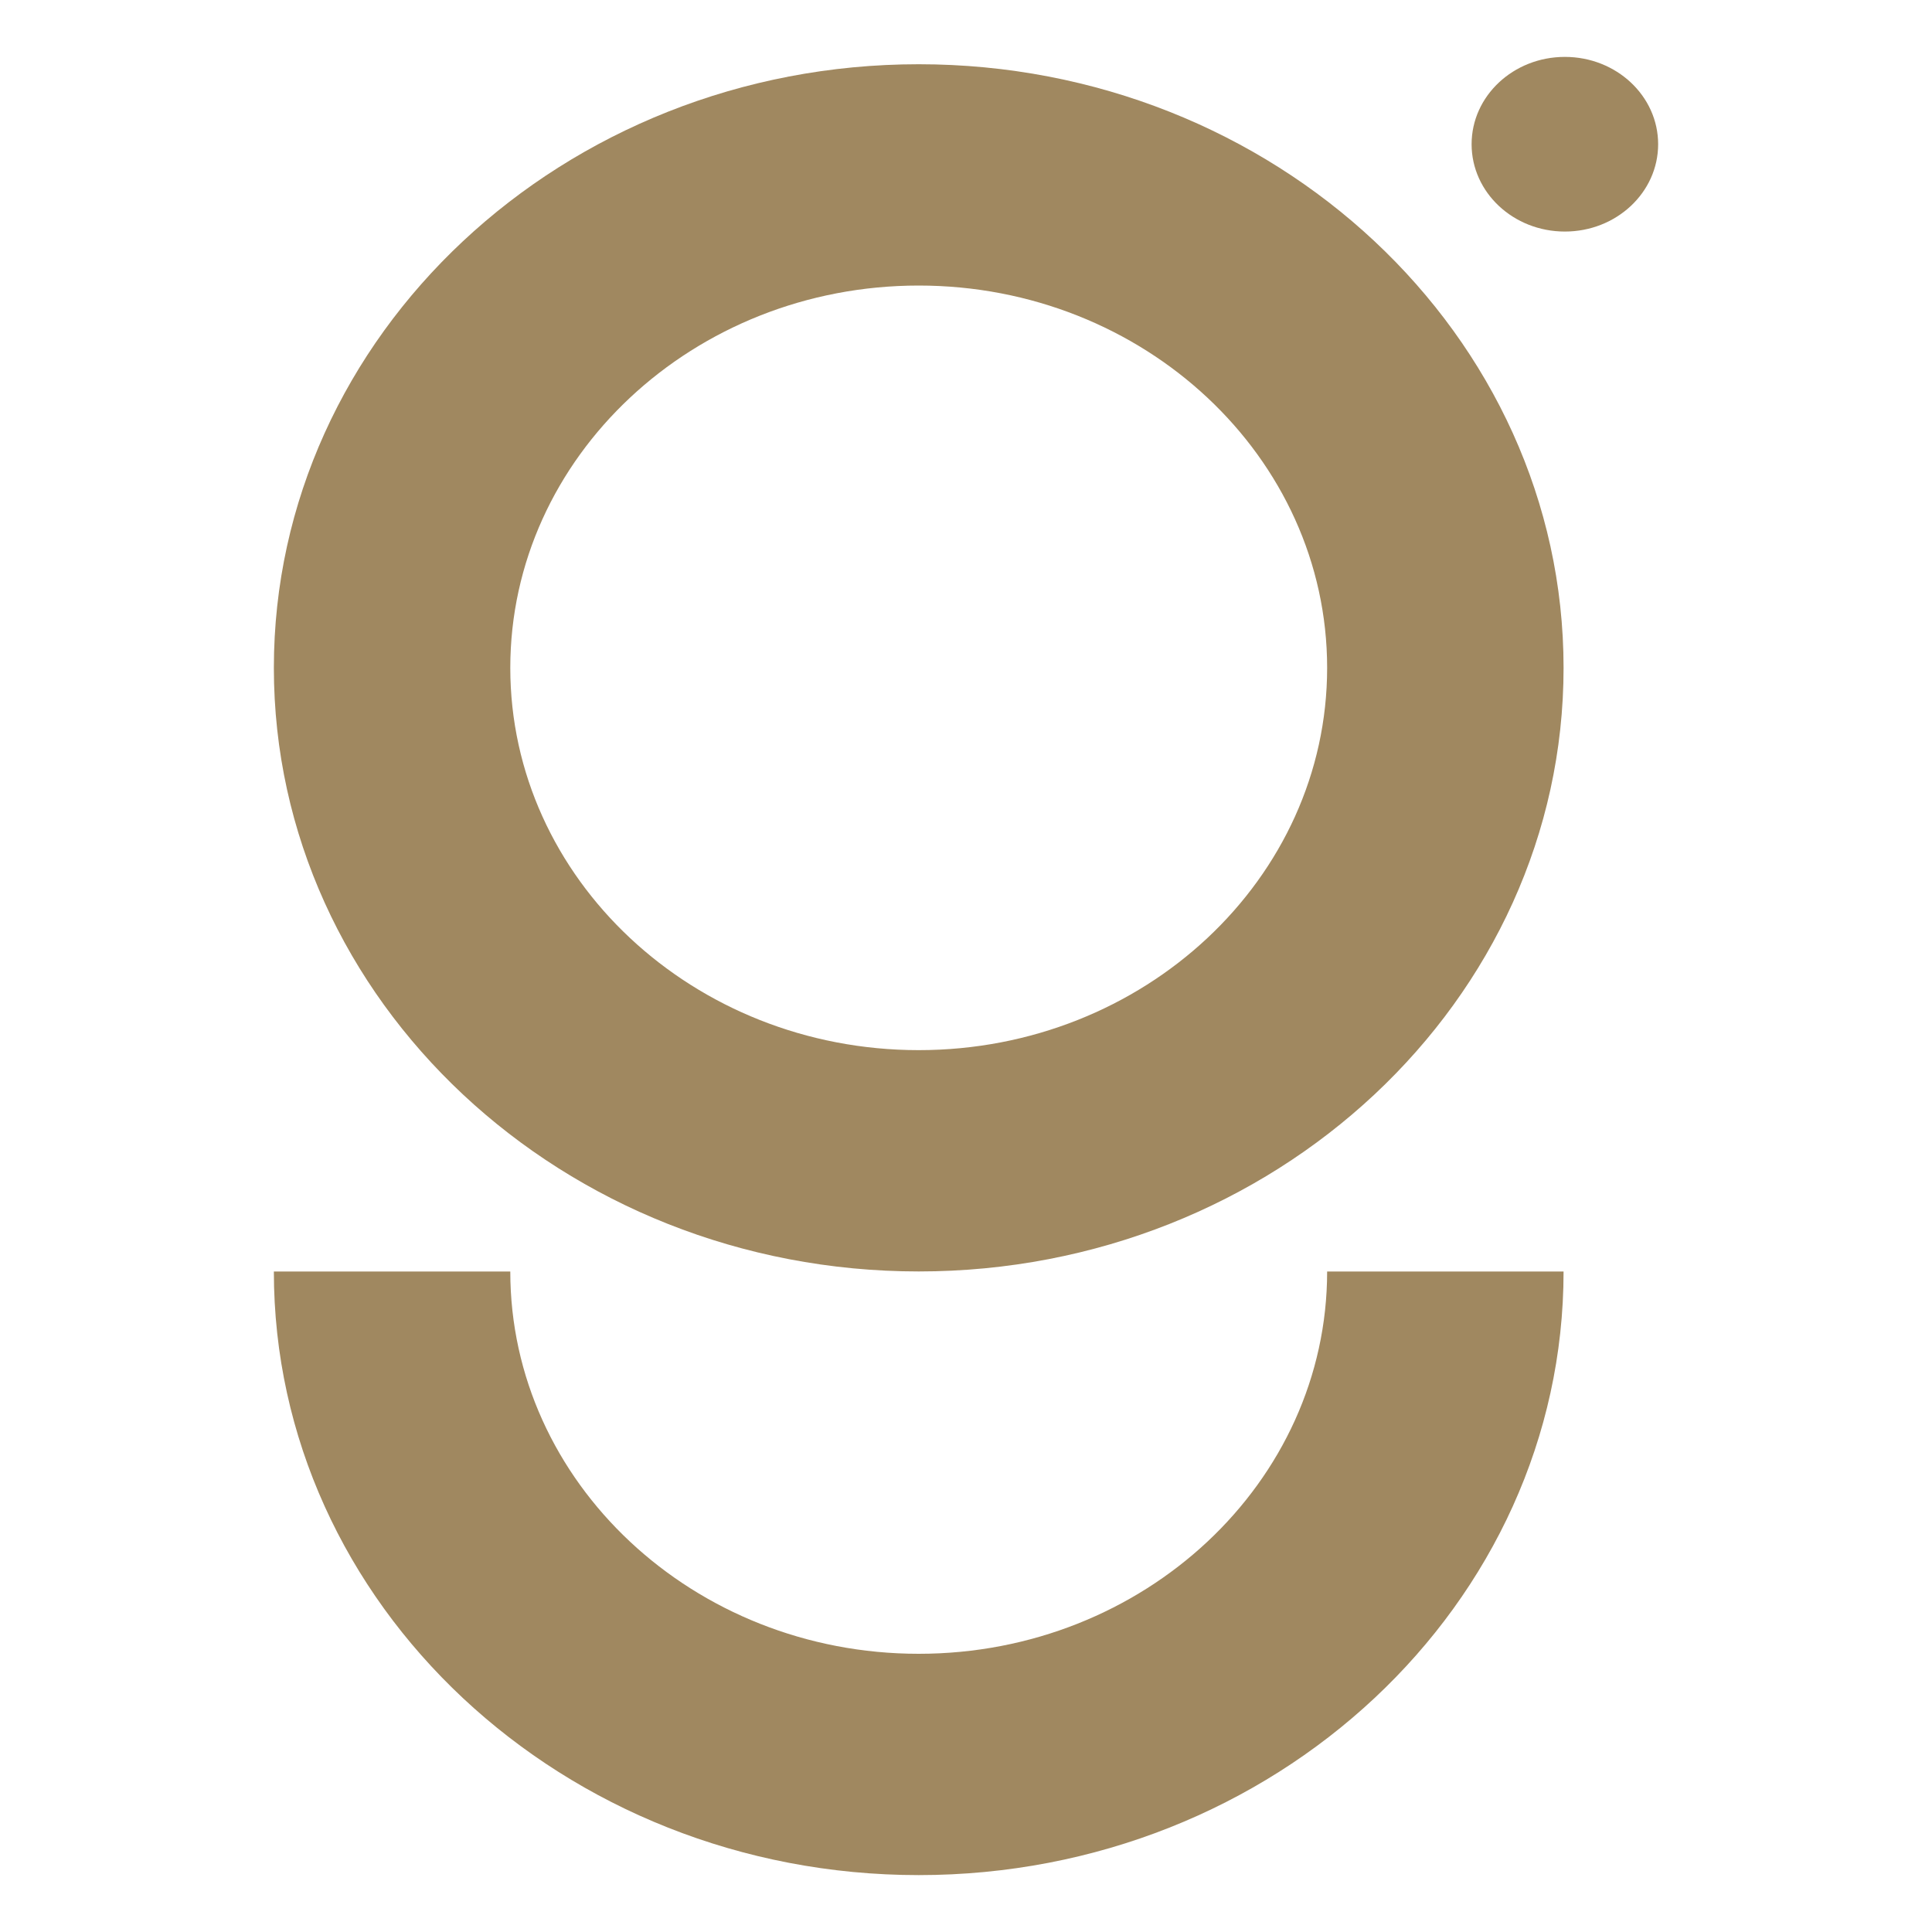 <?xml version="1.0" encoding="UTF-8"?>
<svg xmlns="http://www.w3.org/2000/svg" id="znak_zloto" data-name="znak zloto" viewBox="0 0 400 400">
  <defs>
    <style>
      .cls-1 {
        fill: #a08860;
        stroke-width: 0px;
      }
    </style>
  </defs>
  <g>
    <path class="cls-1" d="M190.21,13.3c-73.62,0-133.51,56.06-133.51,124.97s59.89,124.97,133.51,124.97,133.51-56.06,133.51-124.97S263.83,13.3,190.21,13.3ZM190.21,217.42c-46.63,0-84.56-35.51-84.56-79.15s37.93-79.15,84.56-79.15,84.56,35.51,84.56,79.15-37.93,79.15-84.56,79.15Z"></path>
    <path class="cls-1" d="M190.21,342.4c-46.63,0-84.56-35.51-84.56-79.15h-48.95c0,68.91,59.89,124.97,133.51,124.97s133.51-56.06,133.51-124.97h-48.95c0,43.64-37.93,79.15-84.56,79.15Z"></path>
  </g>
  <ellipse class="cls-1" cx="323.99" cy="29.86" rx="19.31" ry="18.08"></ellipse>
</svg>
